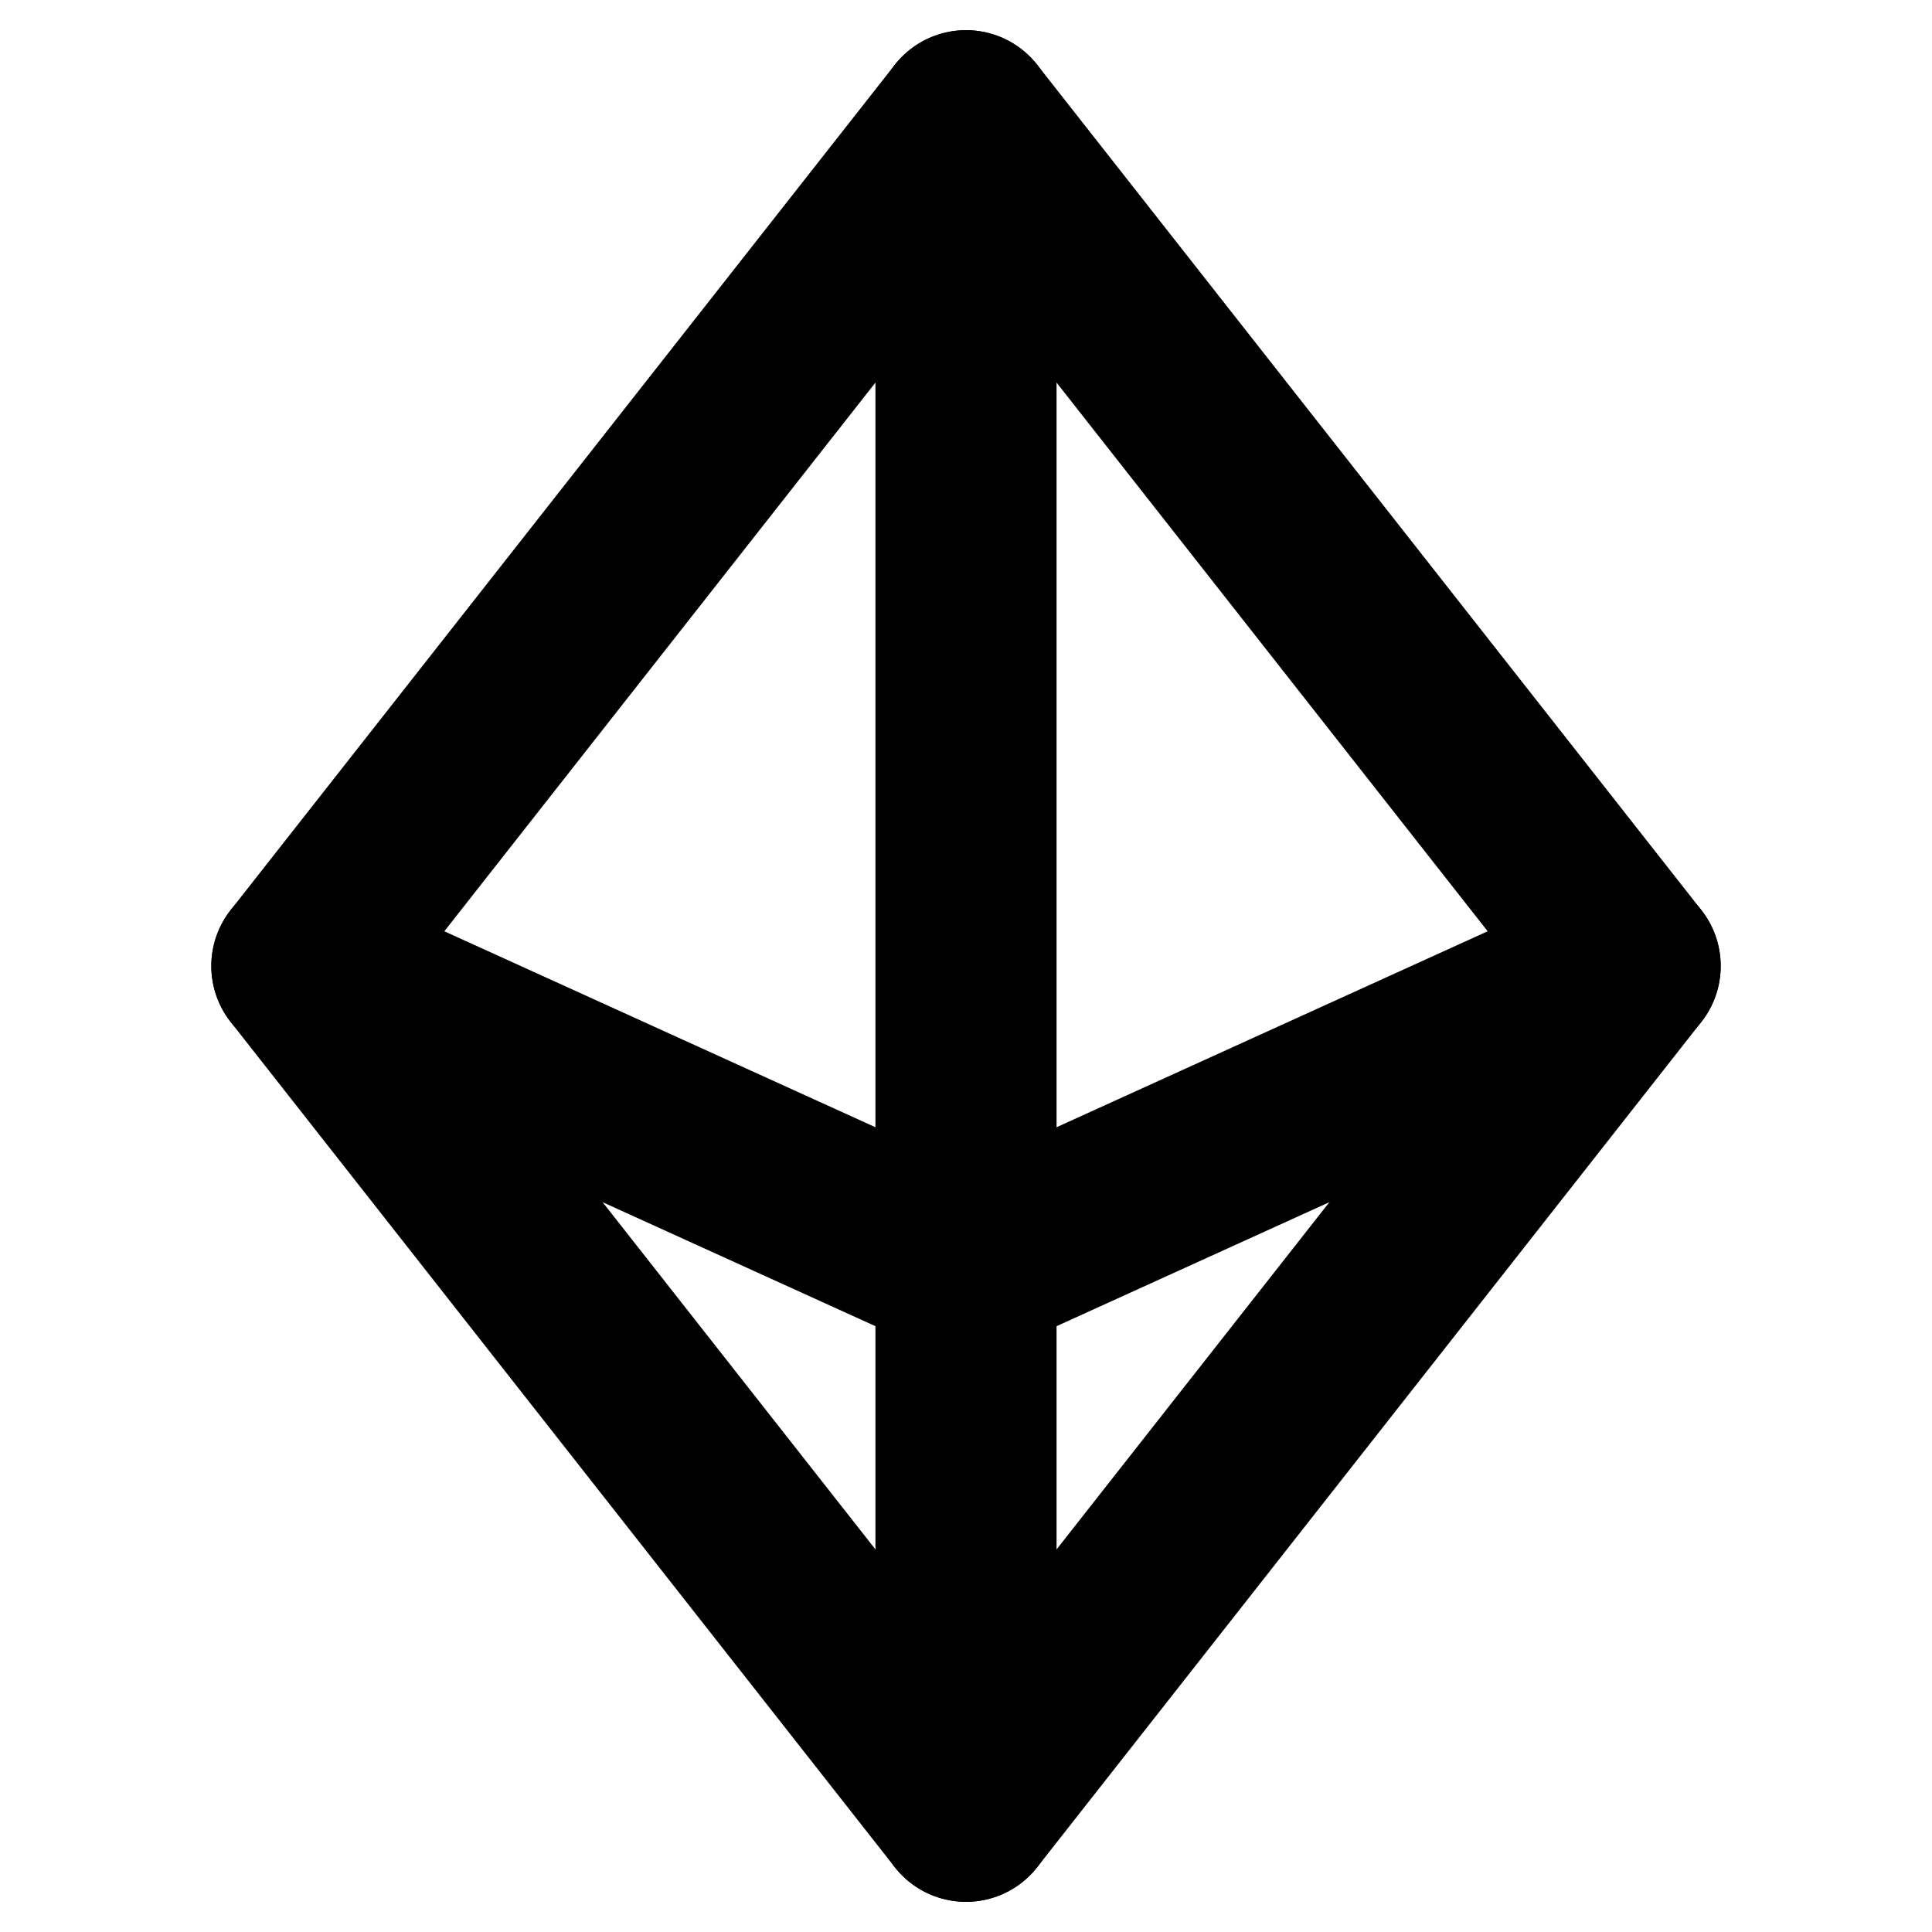 <svg xmlns="http://www.w3.org/2000/svg" viewBox="0 0 256 256"><rect width="256" height="256" fill="none"/><line x1="128" y1="16" x2="128" y2="240" fill="none" stroke="#000" stroke-linecap="round" stroke-linejoin="round" stroke-width="24"/><polyline points="216 128 128 168 40 128" fill="none" stroke="#000" stroke-linecap="round" stroke-linejoin="round" stroke-width="24"/><polygon points="128 16 216 128 128 240 40 128 128 16" fill="none" stroke="#000" stroke-linecap="round" stroke-linejoin="round" stroke-width="24"/></svg>